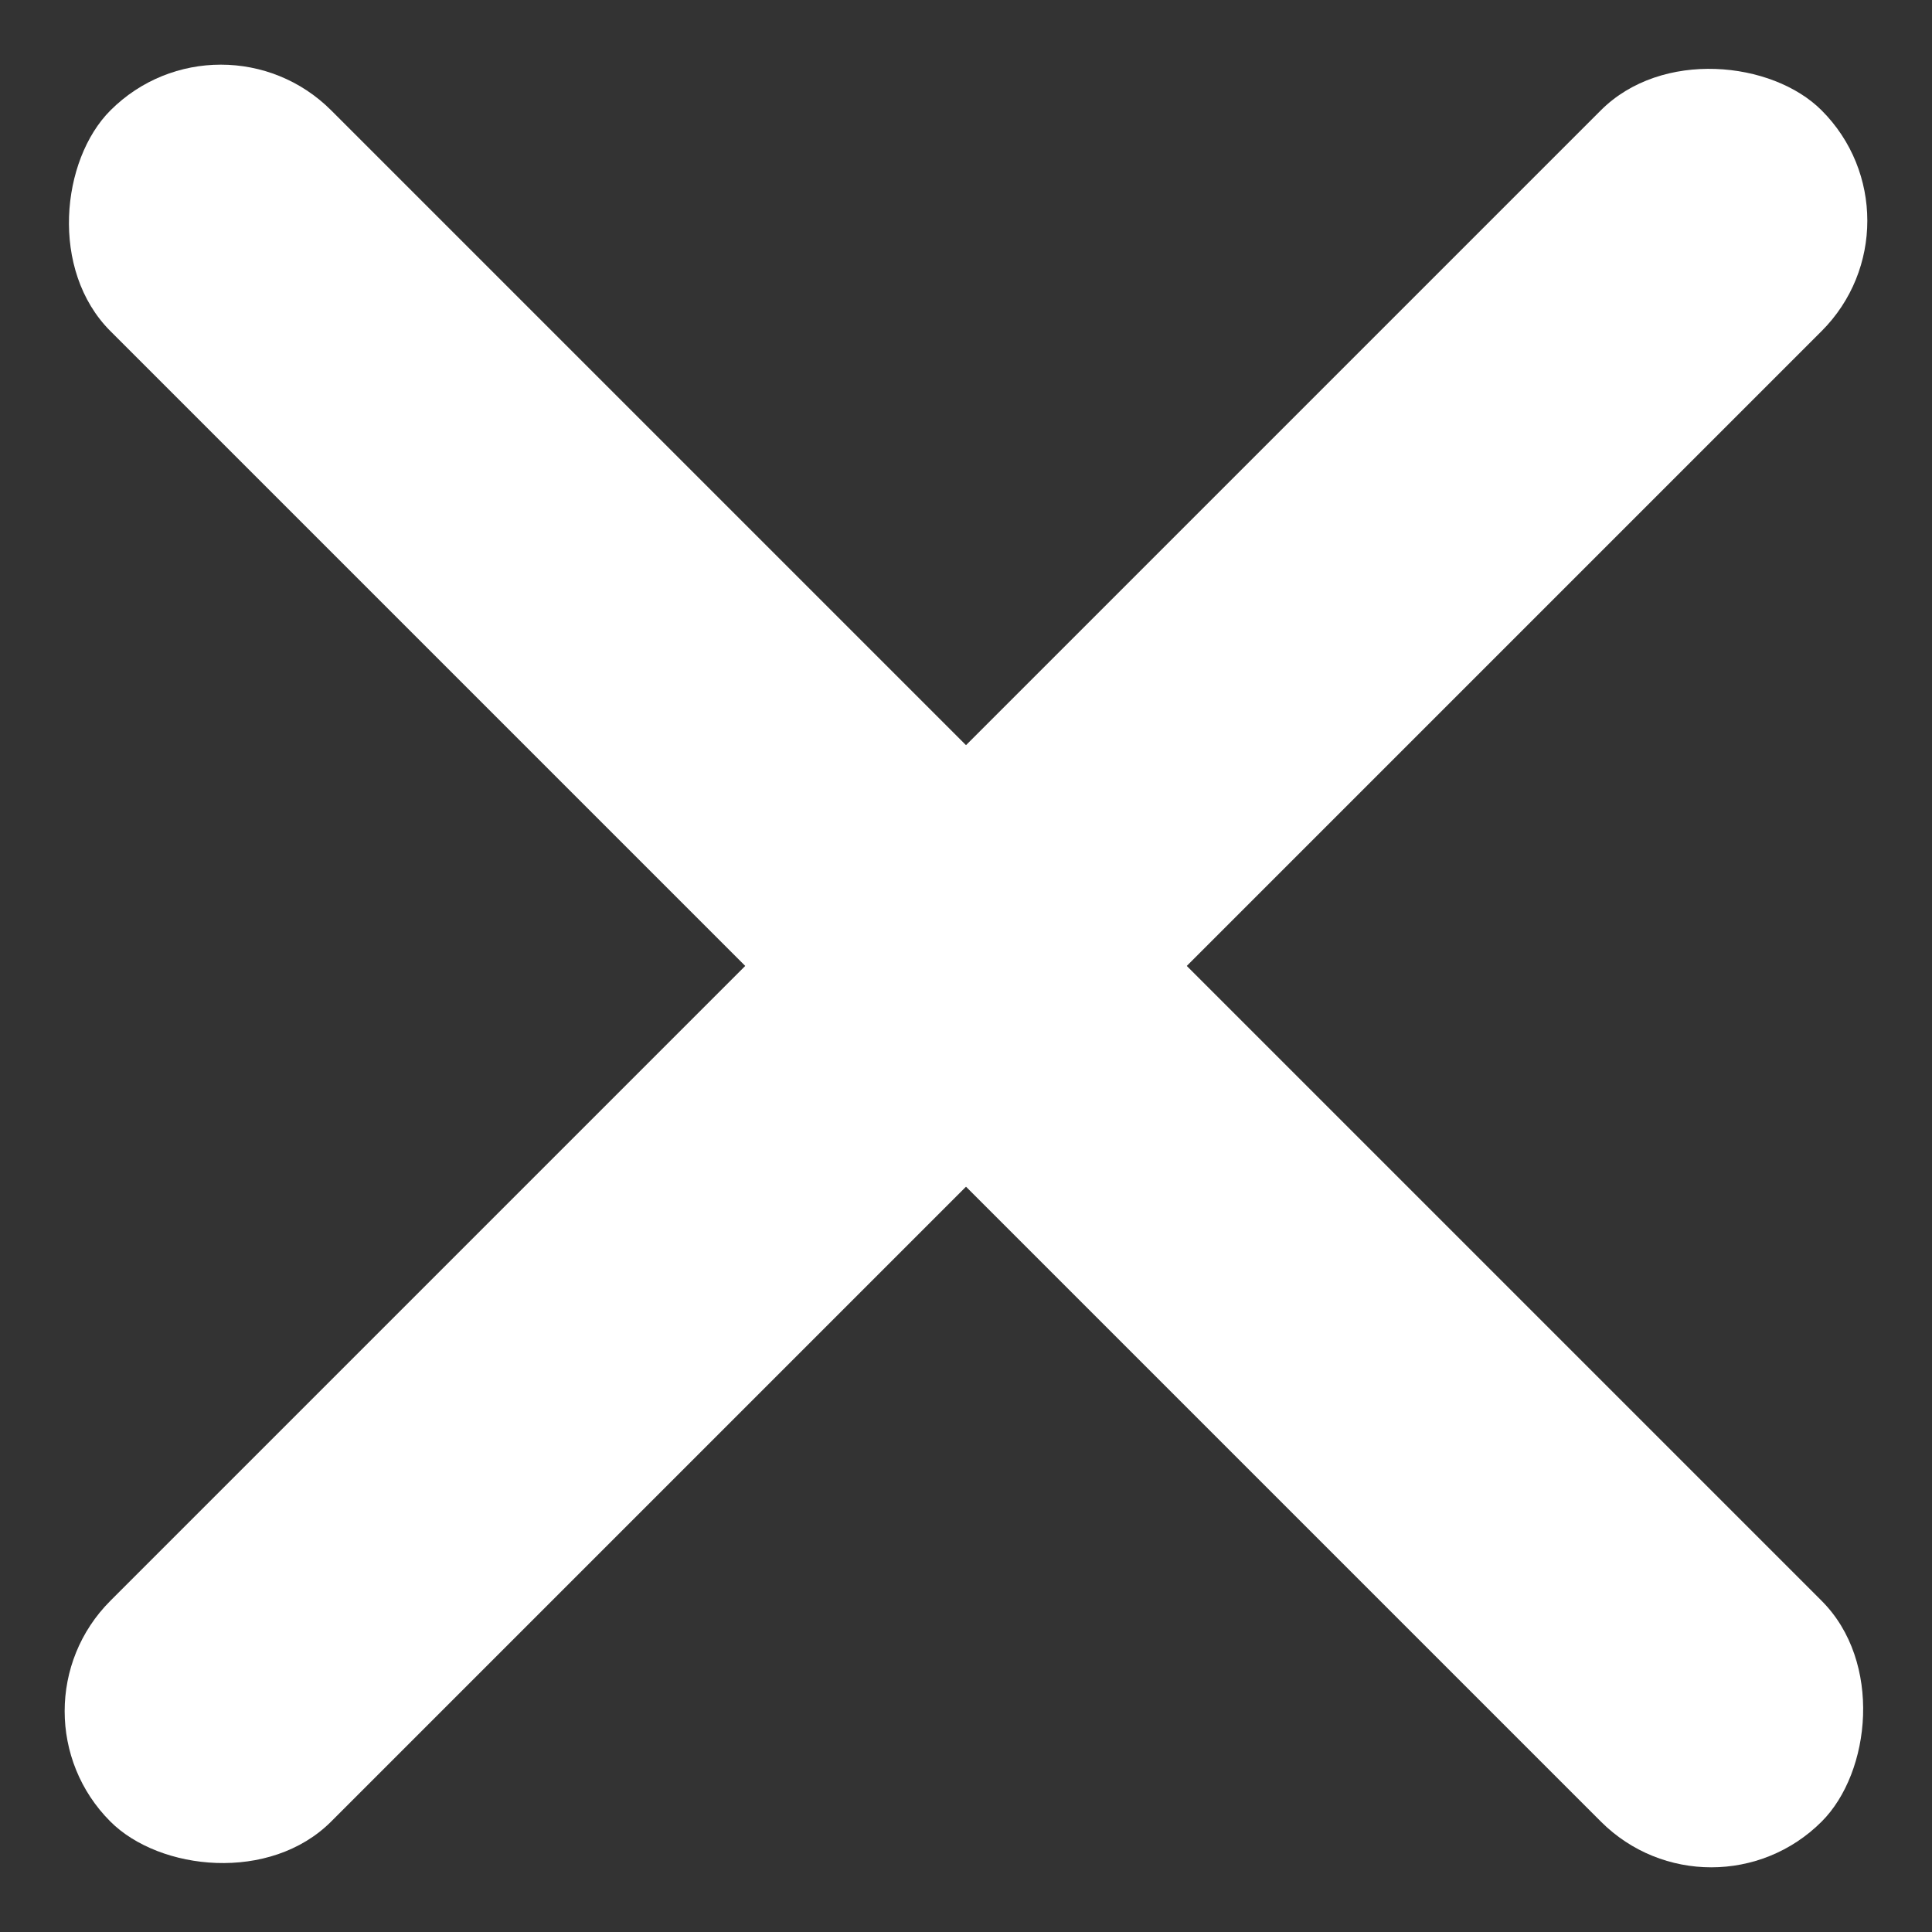 <svg width="20" height="20" viewBox="0 0 20 20" fill="none" xmlns="http://www.w3.org/2000/svg">
<rect x="0" y="0" width="20" height="20" fill="#333333" stroke="none"/>
<rect y="17.714" width="25.052" height="3.232" rx="1.616" transform="rotate(-45 0 17.714)" fill="white"/>
<rect x="2.286" width="25.052" height="3.232" rx="1.616" transform="rotate(45 2.286 0)" fill="white"/>
</svg>
